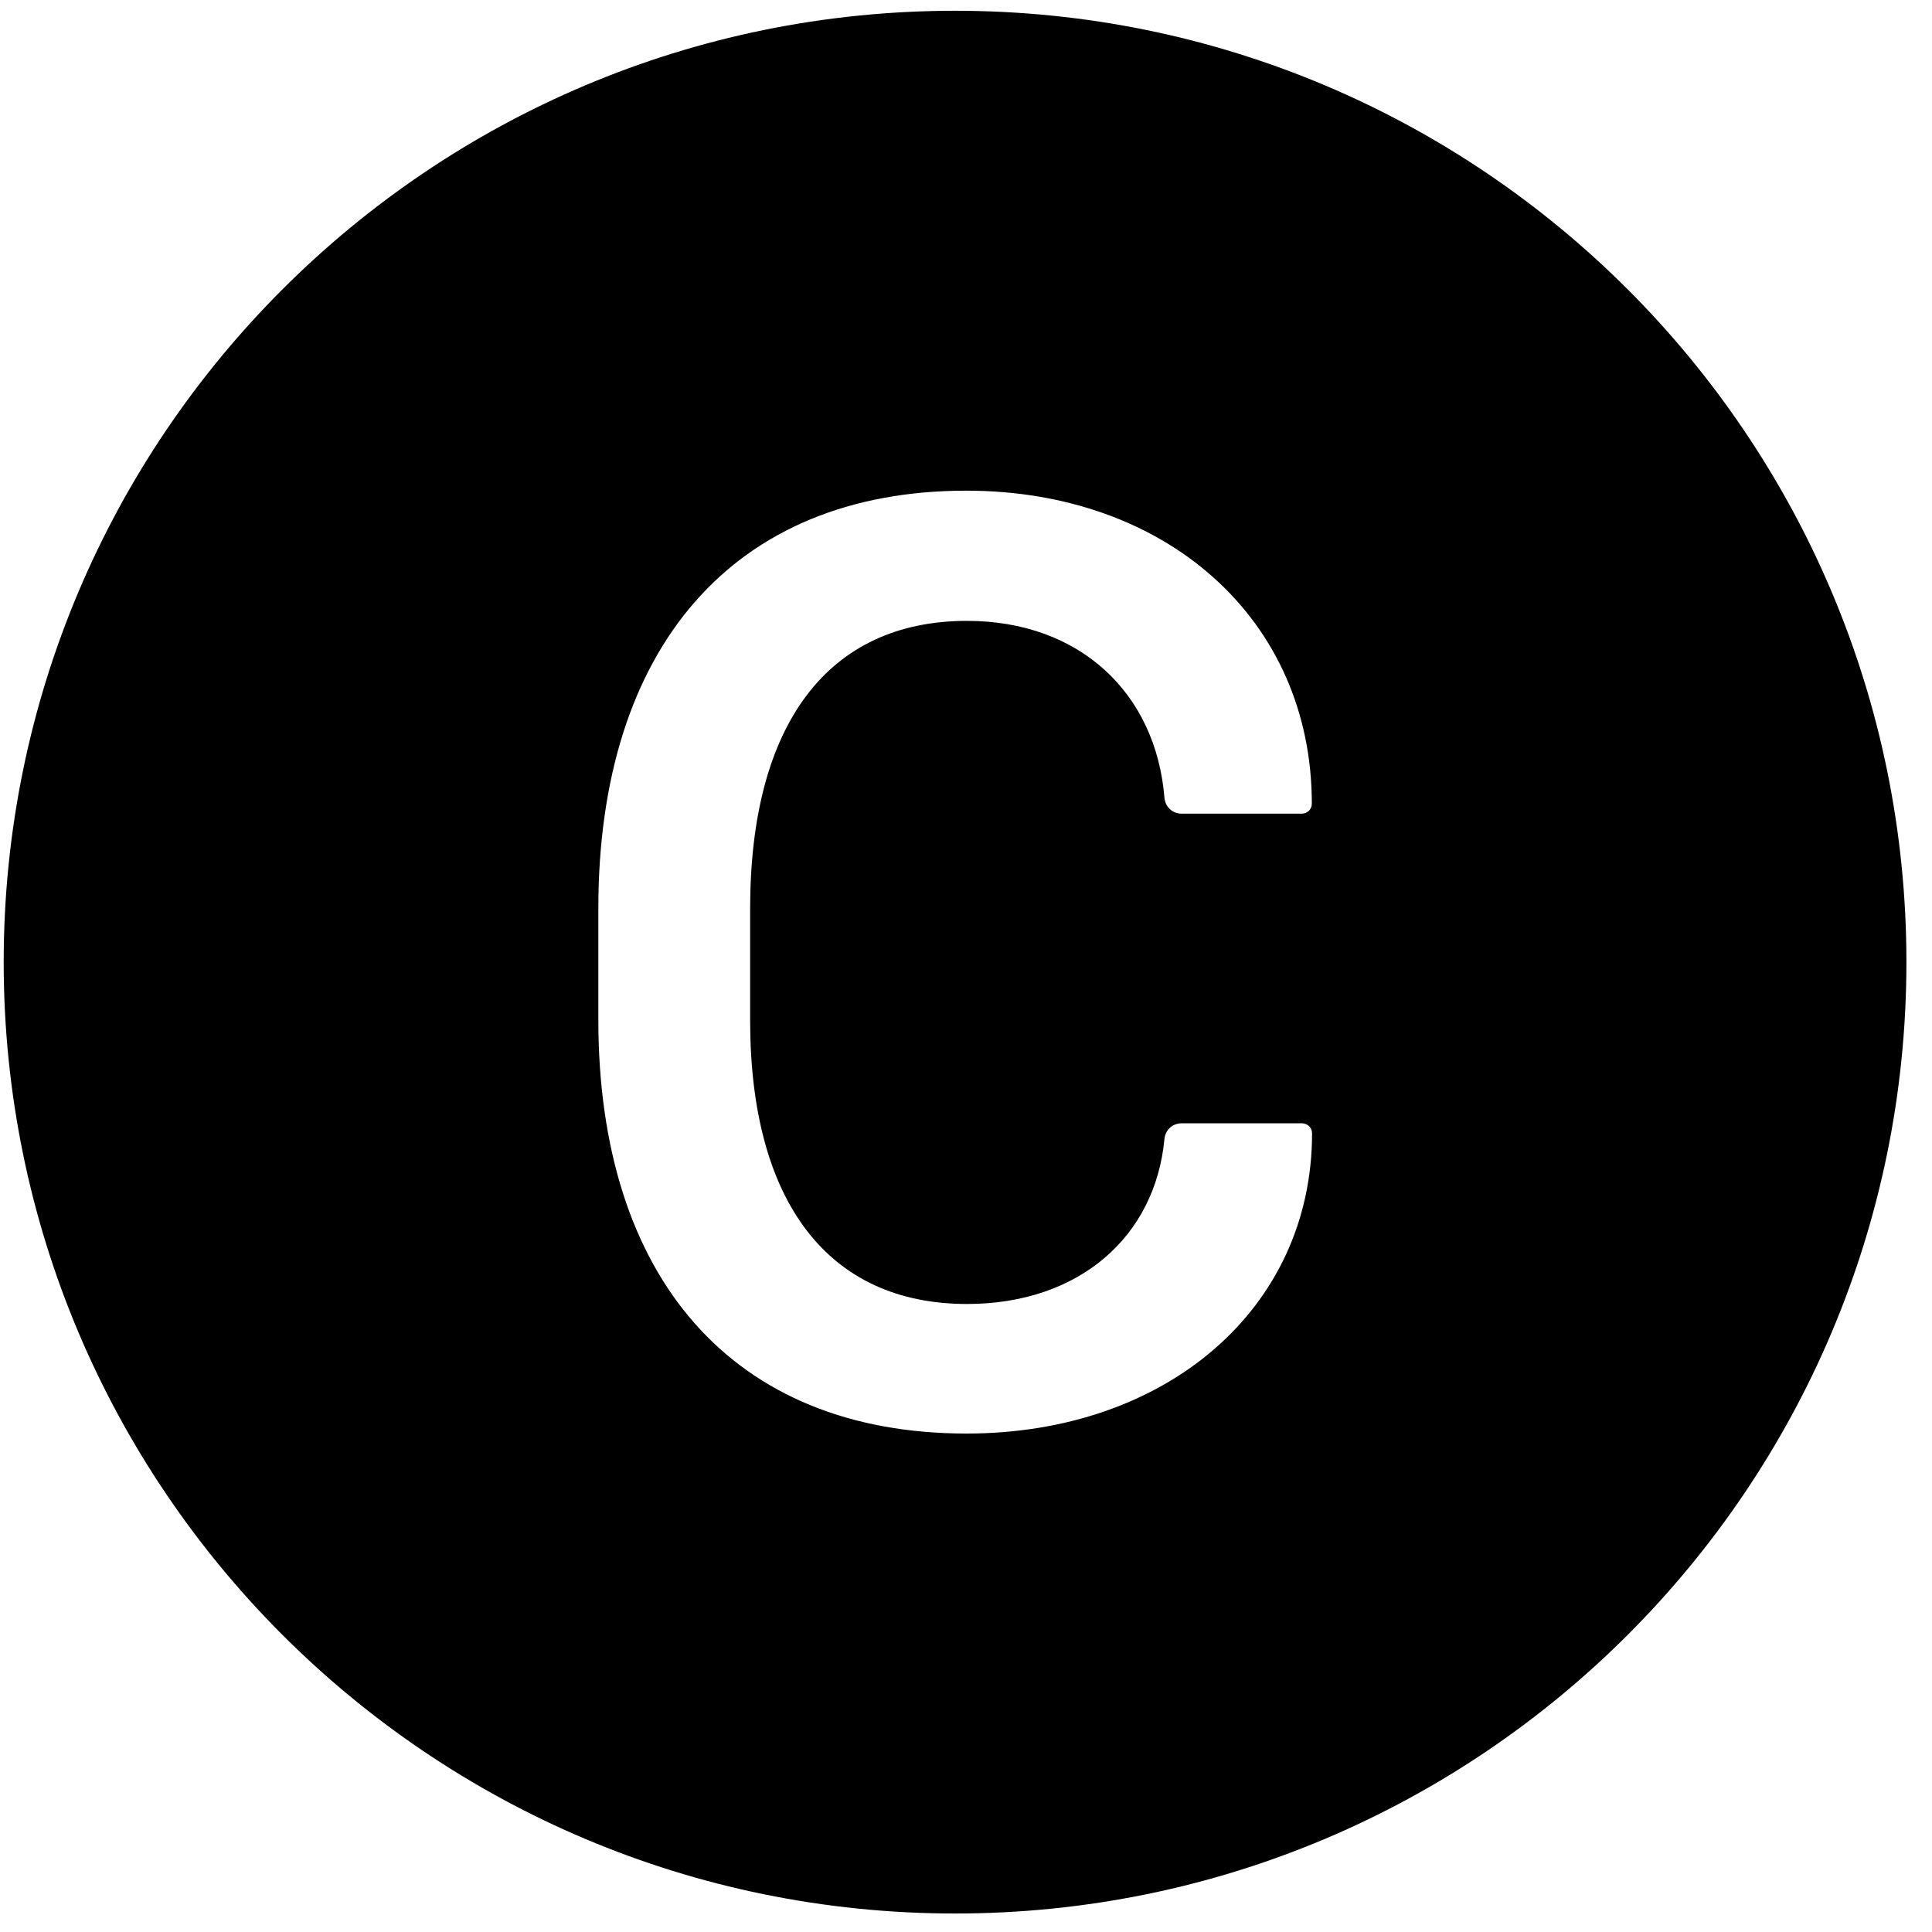 <svg width="33" height="33" viewBox="0 0 33 33" fill="none" xmlns="http://www.w3.org/2000/svg">
<path d="M16.314 0.184C7.34 0.184 0.063 7.46 0.063 16.434C0.063 25.407 7.34 32.684 16.314 32.684C25.287 32.684 32.563 25.407 32.563 16.434C32.563 7.46 25.287 0.184 16.314 0.184ZM16.509 24.486C12.519 24.486 10.22 21.831 10.22 17.417V15.52C10.22 11.072 12.519 8.381 16.506 8.381C19.926 8.381 22.407 10.583 22.407 13.728C22.407 13.822 22.331 13.898 22.237 13.898H20.18C20.028 13.898 19.904 13.782 19.89 13.63C19.745 11.834 18.439 10.605 16.517 10.605C14.148 10.605 12.813 12.364 12.813 15.52V17.427C12.813 20.536 14.152 22.273 16.517 22.273C18.432 22.273 19.734 21.124 19.89 19.451C19.904 19.303 20.028 19.187 20.18 19.187H22.24C22.335 19.187 22.411 19.263 22.411 19.357C22.411 22.353 19.919 24.486 16.509 24.486Z" fill="black"/>
</svg>
